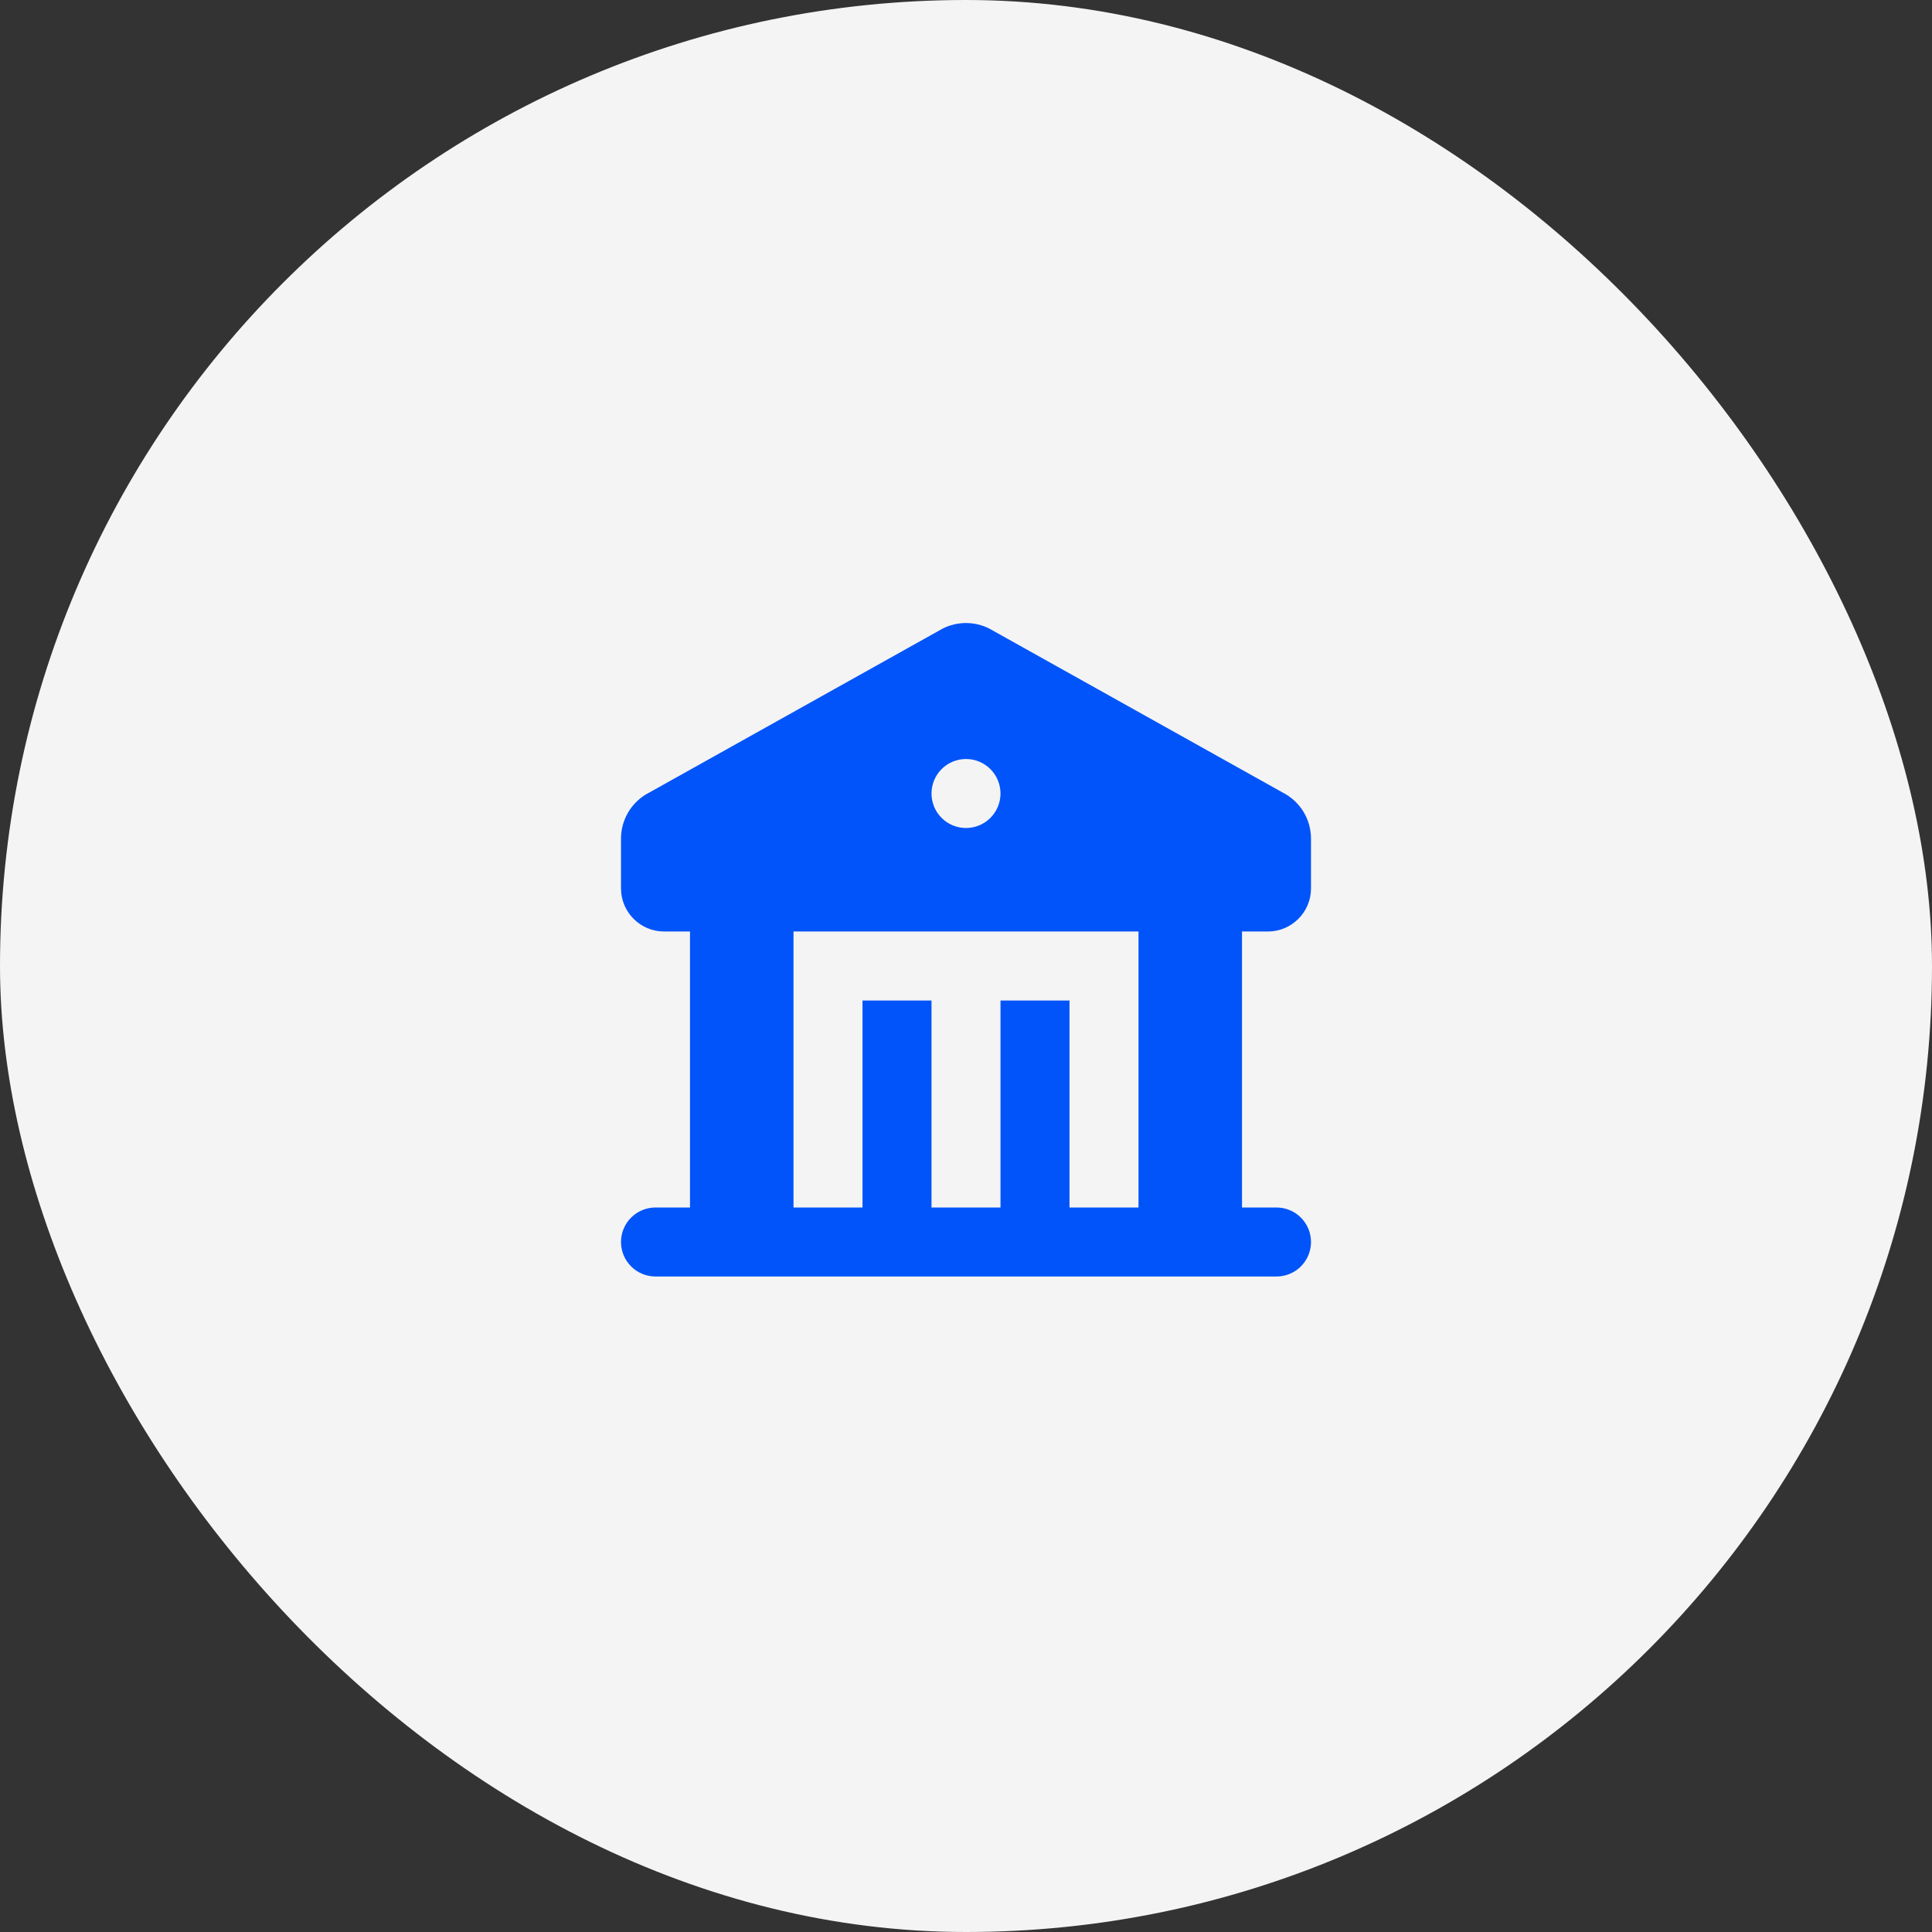 <svg width="56" height="56" viewBox="0 0 56 56" fill="none" xmlns="http://www.w3.org/2000/svg">
<rect x="0" y="0" width="56" height="56" fill="#333333" stroke="none"/>
<rect width="56" height="56" rx="28" fill="#F4F4F4"/>
<path fill-rule="evenodd" clip-rule="evenodd" d="M28.67 18.217L37.17 22.967C37.419 23.092 37.629 23.283 37.776 23.52C37.923 23.758 38 24.031 38 24.31V25.75C38 26.44 37.44 27 36.75 27H36V35H37C37.265 35 37.52 35.105 37.707 35.293C37.895 35.48 38 35.735 38 36C38 36.265 37.895 36.52 37.707 36.707C37.52 36.895 37.265 37 37 37H19C18.735 37 18.48 36.895 18.293 36.707C18.105 36.52 18 36.265 18 36C18 35.735 18.105 35.48 18.293 35.293C18.48 35.105 18.735 35 19 35H20V27H19.25C18.56 27 18 26.44 18 25.75V24.31C18 23.788 18.27 23.308 18.706 23.036L27.329 18.217C27.537 18.113 27.767 18.059 28 18.059C28.233 18.059 28.462 18.113 28.67 18.217ZM33 27H23V35H25V29H27V35H29V29H31V35H33V27ZM28 22C27.735 22 27.48 22.105 27.293 22.293C27.105 22.48 27 22.735 27 23C27 23.265 27.105 23.52 27.293 23.707C27.48 23.895 27.735 24 28 24C28.265 24 28.52 23.895 28.707 23.707C28.895 23.52 29 23.265 29 23C29 22.735 28.895 22.48 28.707 22.293C28.52 22.105 28.265 22 28 22Z" fill="#0054F9"/>
</svg>
